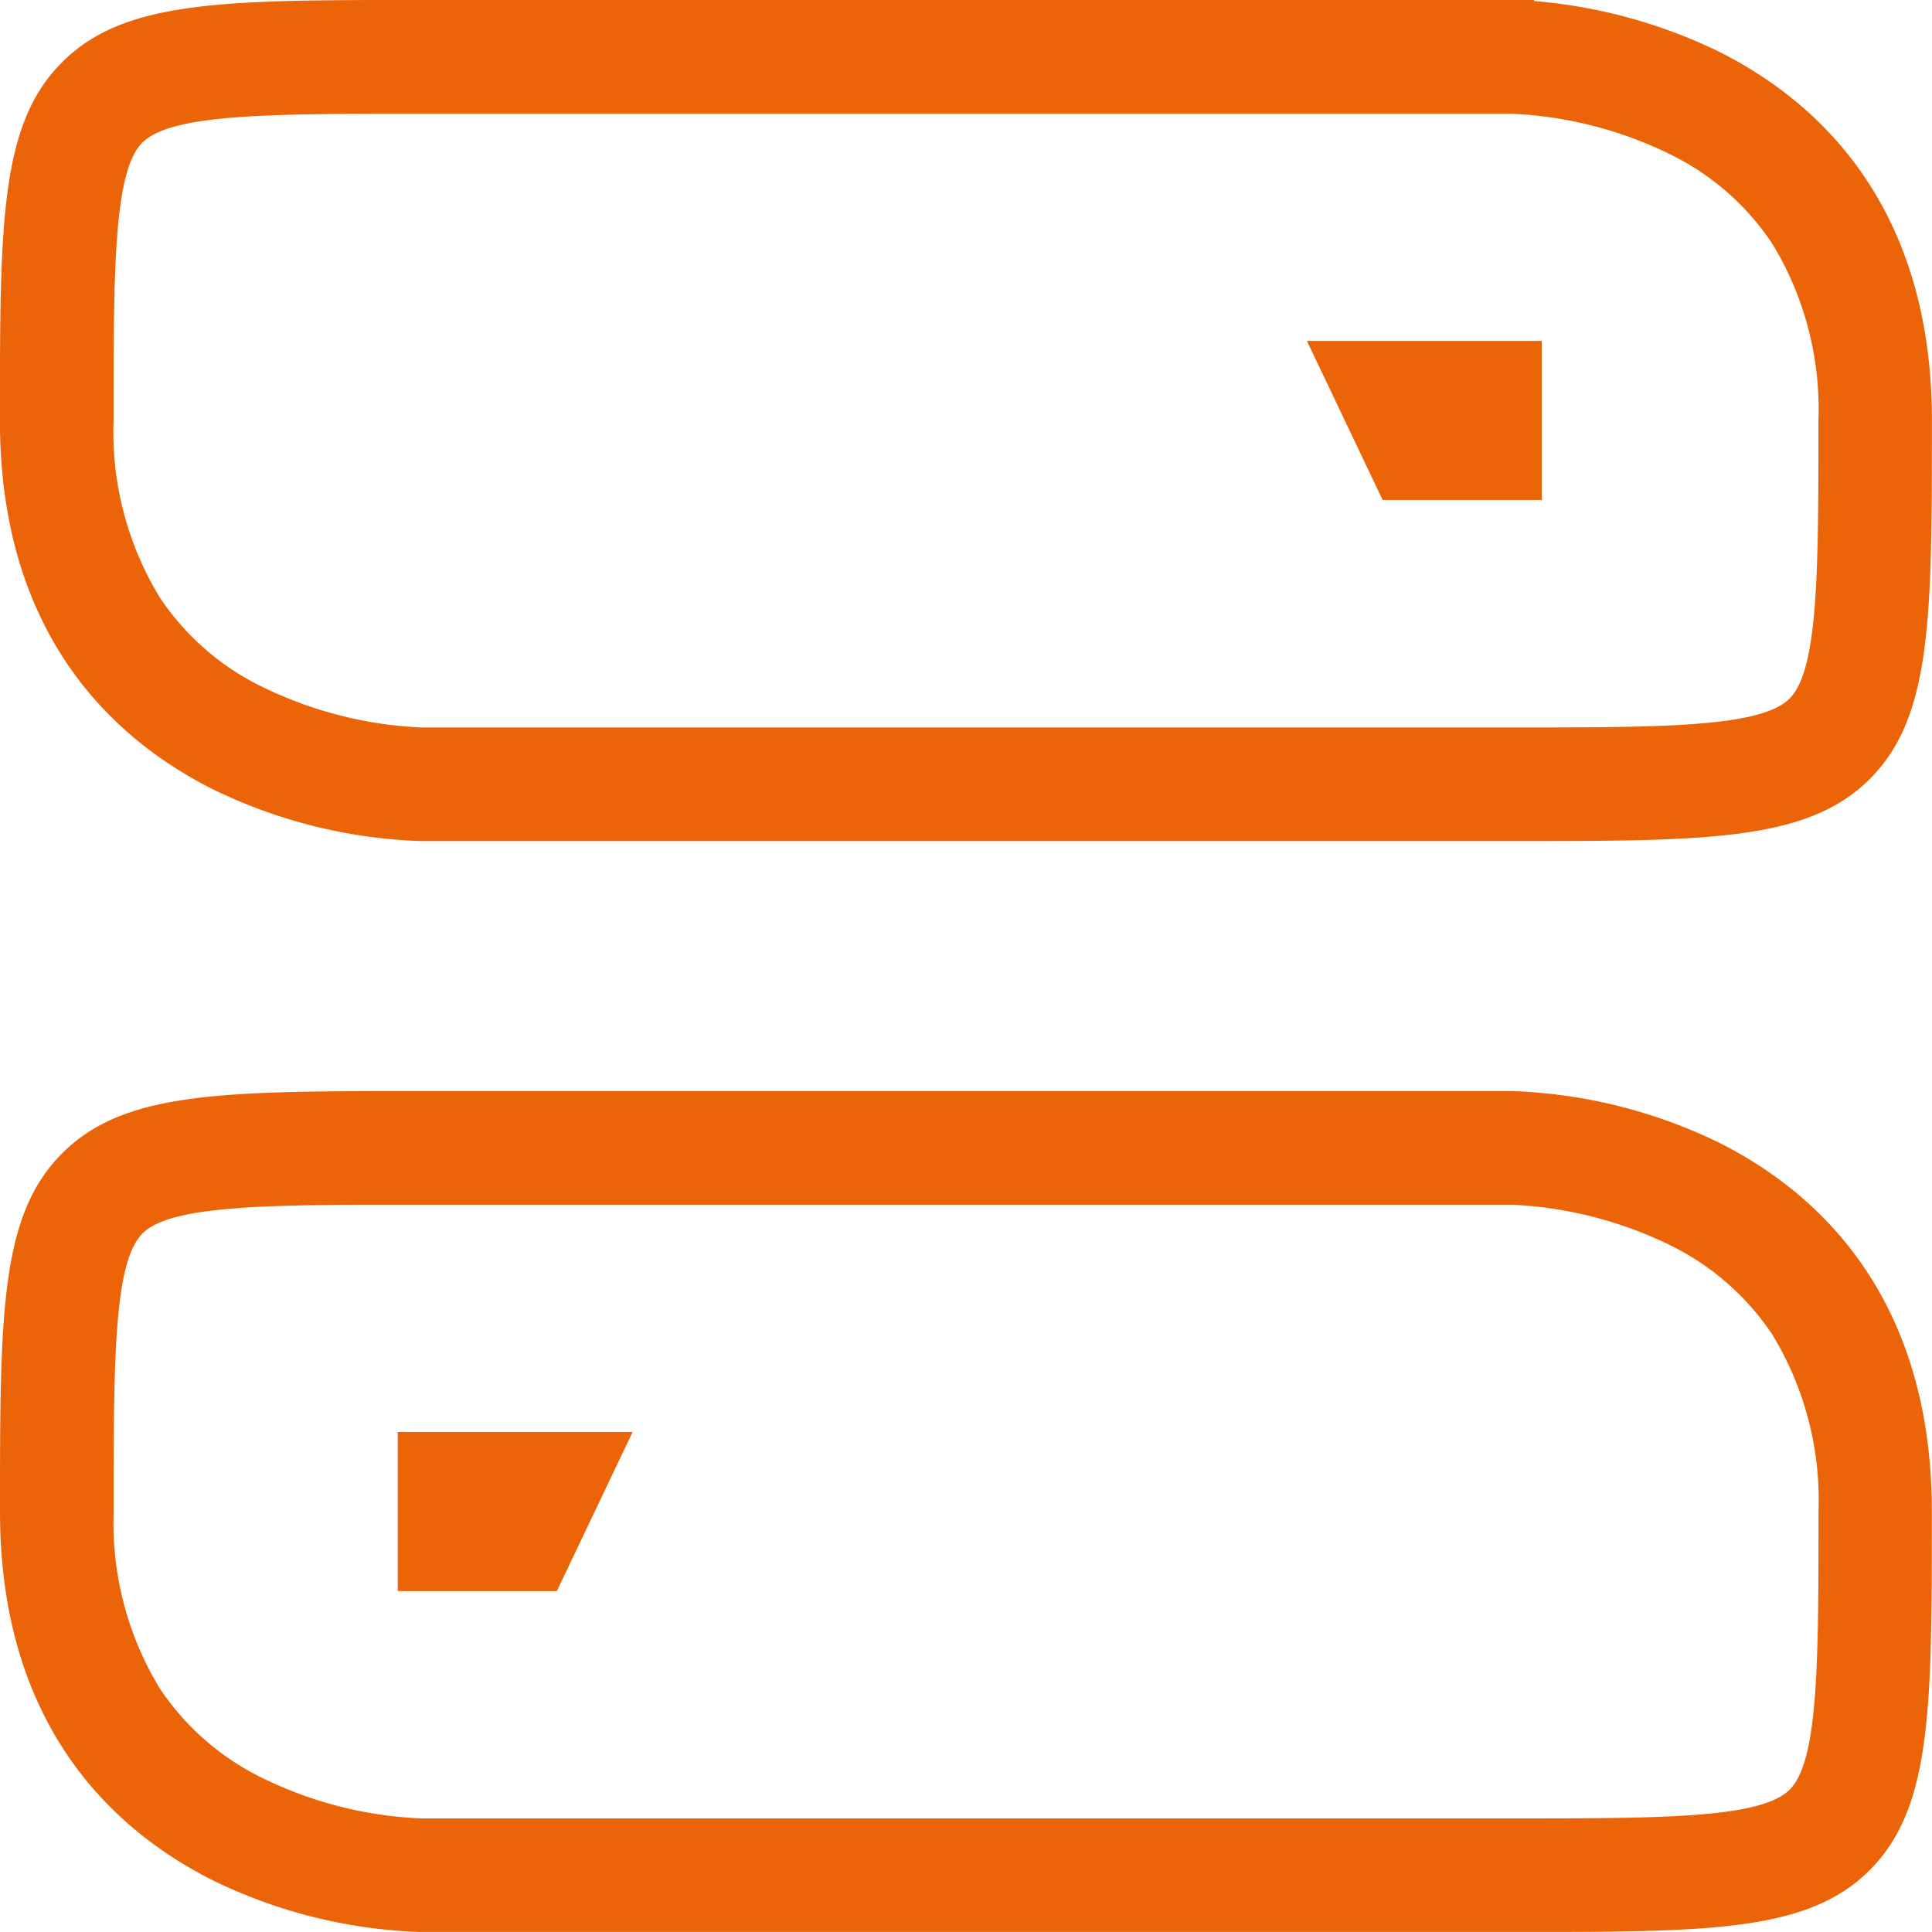 <svg xmlns="http://www.w3.org/2000/svg" width="51.002" height="51.001" viewBox="0 0 51.002 51.001">
  <path id="Customise" d="M19491.1-14856a13.477,13.477,0,0,1-5.469-1.357c-2.568-1.284-5.633-4.015-5.633-9.739,0-5.211,0-7.823,1.643-9.461,1.572-1.577,4.049-1.639,8.857-1.642h29.4a13.5,13.5,0,0,1,5.471,1.357c2.568,1.284,5.627,4.02,5.627,9.745,0,5.205,0,7.817-1.637,9.46s-4.256,1.637-9.461,1.637Zm-7.342-18.439c-.76.765-.76,3.382-.76,7.343a8.4,8.4,0,0,0,1.221,4.671,6.875,6.875,0,0,0,2.672,2.343,10.5,10.5,0,0,0,4.215,1.083h28.8c3.961,0,6.578,0,7.338-.76s.76-3.377.76-7.337a8.41,8.41,0,0,0-1.221-4.677,6.871,6.871,0,0,0-2.666-2.343,10.614,10.614,0,0,0-4.215-1.083h-24.4l0,0h-3v0h-2v0C19486.875-14875.2,19484.482-14875.161,19483.758-14874.44Zm6.74,9.44v-4.2h6.2l-2,4.2Zm.6-19.8a13.529,13.529,0,0,1-5.469-1.362c-2.568-1.284-5.633-4.015-5.633-9.74,0-5.205,0-7.822,1.643-9.46s4.254-1.642,9.459-1.642h29.4v.029a13.711,13.711,0,0,1,4.873,1.333c2.568,1.284,5.627,4.015,5.627,9.739,0,5.206,0,7.823-1.637,9.461s-4.256,1.642-9.461,1.642Zm-7.342-18.44c-.76.76-.76,3.378-.76,7.338a8.393,8.393,0,0,0,1.221,4.672,6.836,6.836,0,0,0,2.672,2.343,10.647,10.647,0,0,0,4.215,1.088h28.8c3.961,0,6.578,0,7.338-.765s.76-3.377.76-7.338a8.392,8.392,0,0,0-1.221-4.671,6.832,6.832,0,0,0-2.666-2.343,10.529,10.529,0,0,0-4.215-1.084h-28.8C19487.141-14904,19484.523-14904,19483.758-14903.238Zm32.742,9.437-2-4.2h6.2v4.2Z" transform="translate(-19479.998 14907.002)" fill="#ec6408"/>
</svg>
